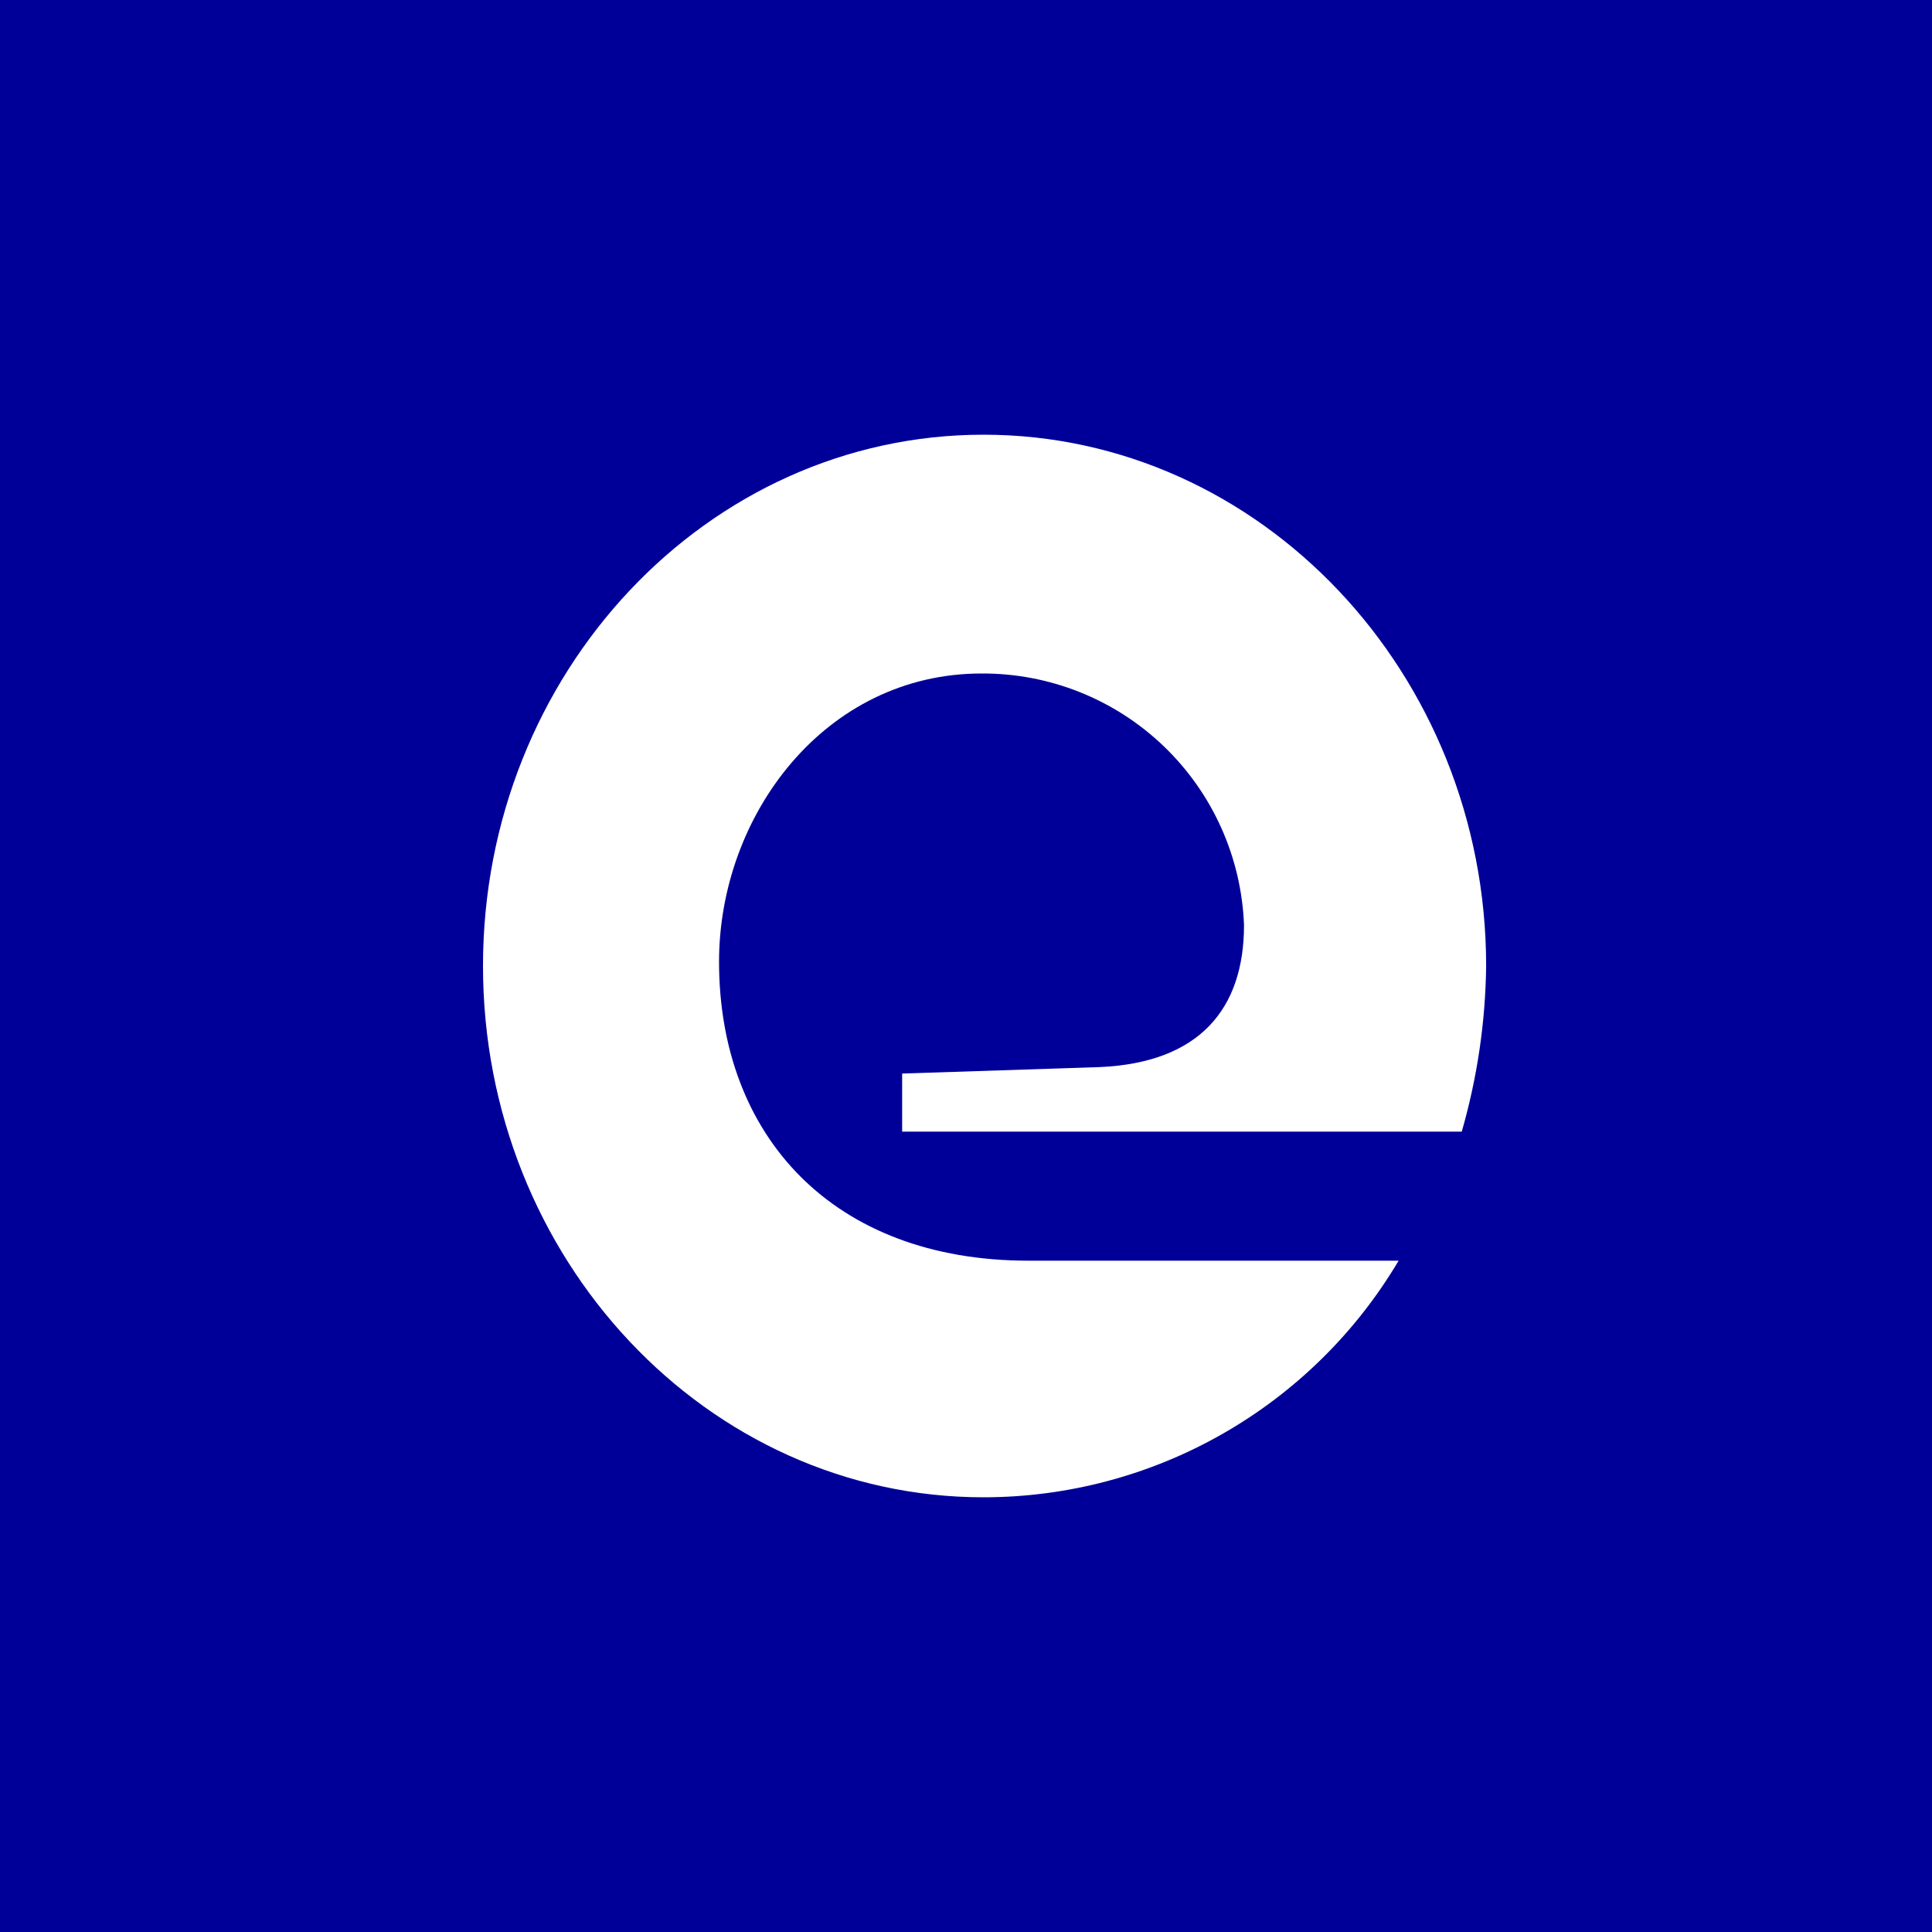 <svg width="40" height="40" viewBox="0 0 40 40" fill="none" xmlns="http://www.w3.org/2000/svg">
<rect width="40" height="40" fill="#000099"/>
<path d="M25.756 19.154C25.703 17.75 25.107 16.421 24.093 15.449C23.079 14.476 21.726 13.937 20.322 13.944C17.077 13.944 14.887 16.883 14.887 19.911C14.887 23.518 17.247 26.101 21.291 26.101H28.957C28.073 27.593 26.815 28.829 25.309 29.688C23.802 30.547 22.098 30.999 20.363 31C14.634 31 10 26.056 10 20C10 13.944 14.634 9 20.363 9C26.093 9 30.769 13.944 30.769 20C30.755 21.16 30.585 22.314 30.264 23.429H18.678V22.227L22.765 22.093C24.829 22.004 25.756 20.892 25.756 19.154" fill="white"/>
</svg>
